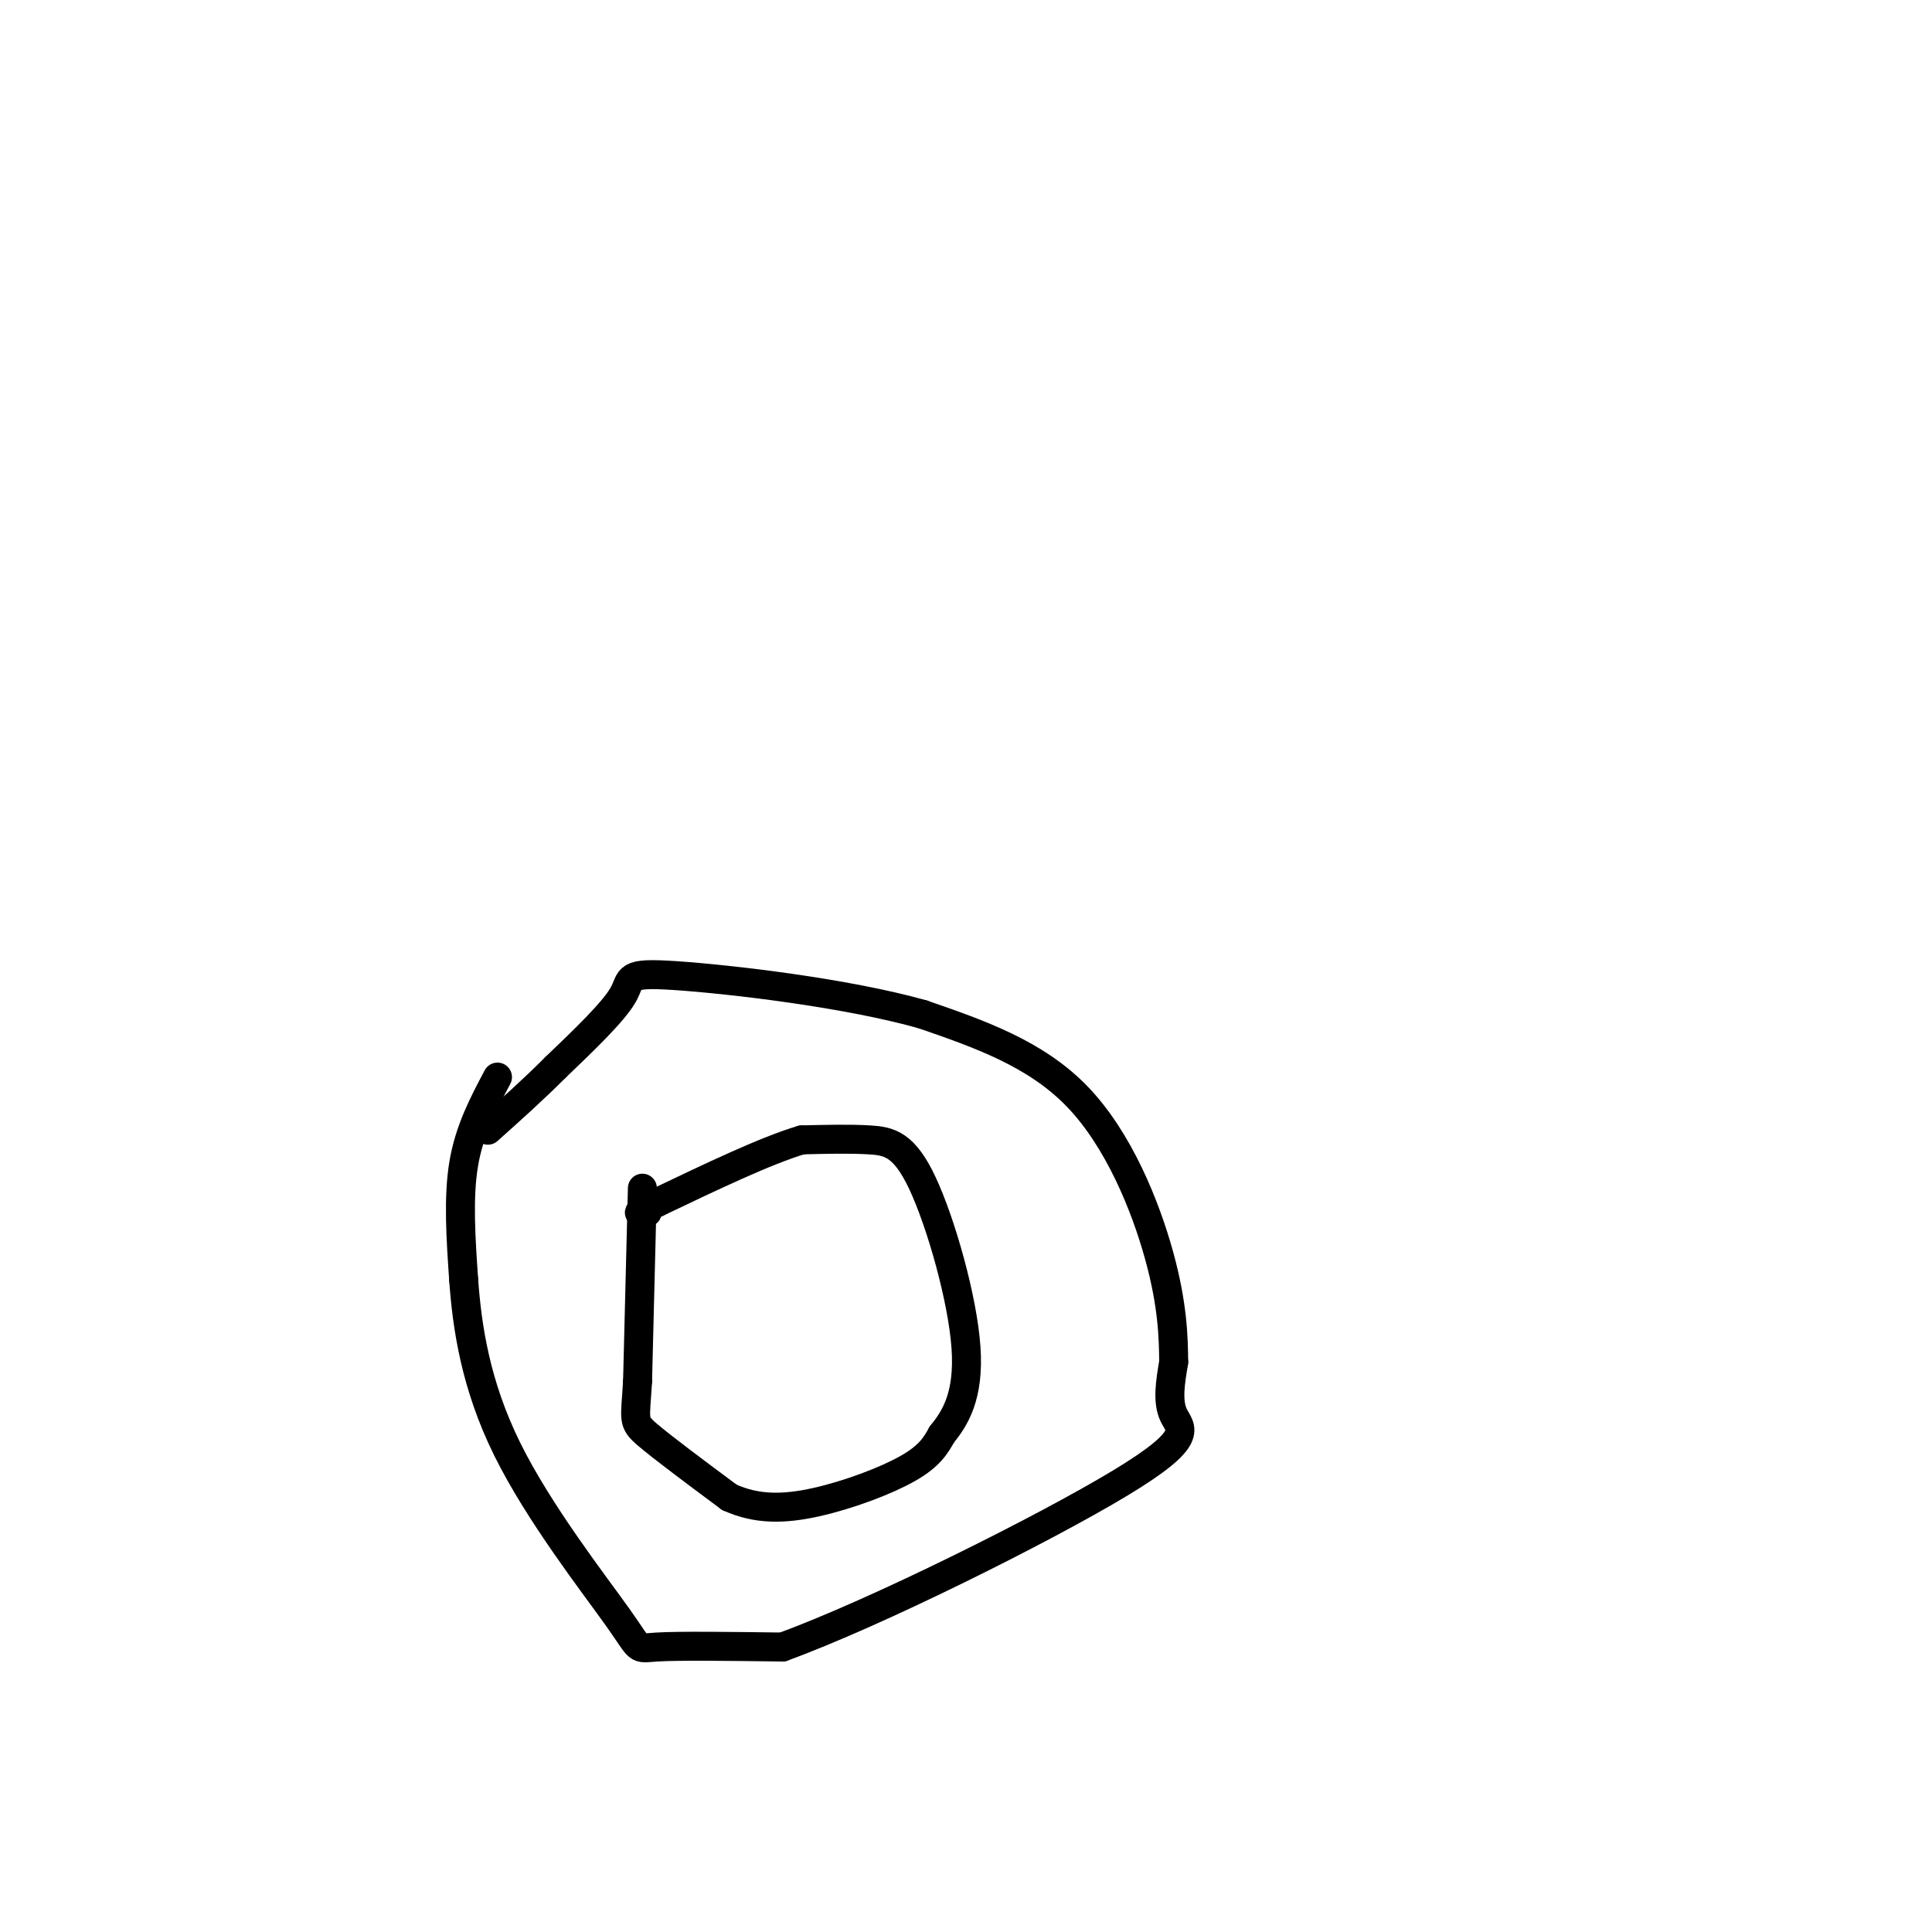 <svg viewBox='0 0 400 400' version='1.1' xmlns='http://www.w3.org/2000/svg' xmlns:xlink='http://www.w3.org/1999/xlink'><g fill='none' stroke='#000000' stroke-width='6' stroke-linecap='round' stroke-linejoin='round'><path d='M103,223c-2.917,5.500 -5.833,11.000 -7,18c-1.167,7.000 -0.583,15.500 0,24'/><path d='M96,265c0.689,9.614 2.411,21.649 9,35c6.589,13.351 18.043,28.018 23,35c4.957,6.982 3.416,6.281 8,6c4.584,-0.281 15.292,-0.140 26,0'/><path d='M162,341c19.202,-6.988 54.208,-24.458 70,-34c15.792,-9.542 12.369,-11.155 11,-14c-1.369,-2.845 -0.685,-6.923 0,-11'/><path d='M243,282c-0.048,-4.917 -0.167,-11.708 -3,-22c-2.833,-10.292 -8.381,-24.083 -17,-33c-8.619,-8.917 -20.310,-12.958 -32,-17'/><path d='M191,210c-16.000,-4.500 -40.000,-7.250 -51,-8c-11.000,-0.750 -9.000,0.500 -11,4c-2.000,3.500 -8.000,9.250 -14,15'/><path d='M115,221c-4.667,4.667 -9.333,8.833 -14,13'/><path d='M133,246c0.000,0.000 -1.000,40.000 -1,40'/><path d='M132,286c-0.467,8.089 -1.133,8.311 2,11c3.133,2.689 10.067,7.844 17,13'/><path d='M151,310c5.655,2.571 11.292,2.500 18,1c6.708,-1.500 14.488,-4.429 19,-7c4.512,-2.571 5.756,-4.786 7,-7'/><path d='M195,297c2.630,-3.242 5.705,-7.848 5,-18c-0.705,-10.152 -5.190,-25.848 -9,-34c-3.810,-8.152 -6.946,-8.758 -11,-9c-4.054,-0.242 -9.027,-0.121 -14,0'/><path d='M166,236c-7.333,2.167 -18.667,7.583 -30,13'/><path d='M136,249c-5.333,2.500 -3.667,2.250 -2,2'/></g>
</svg>